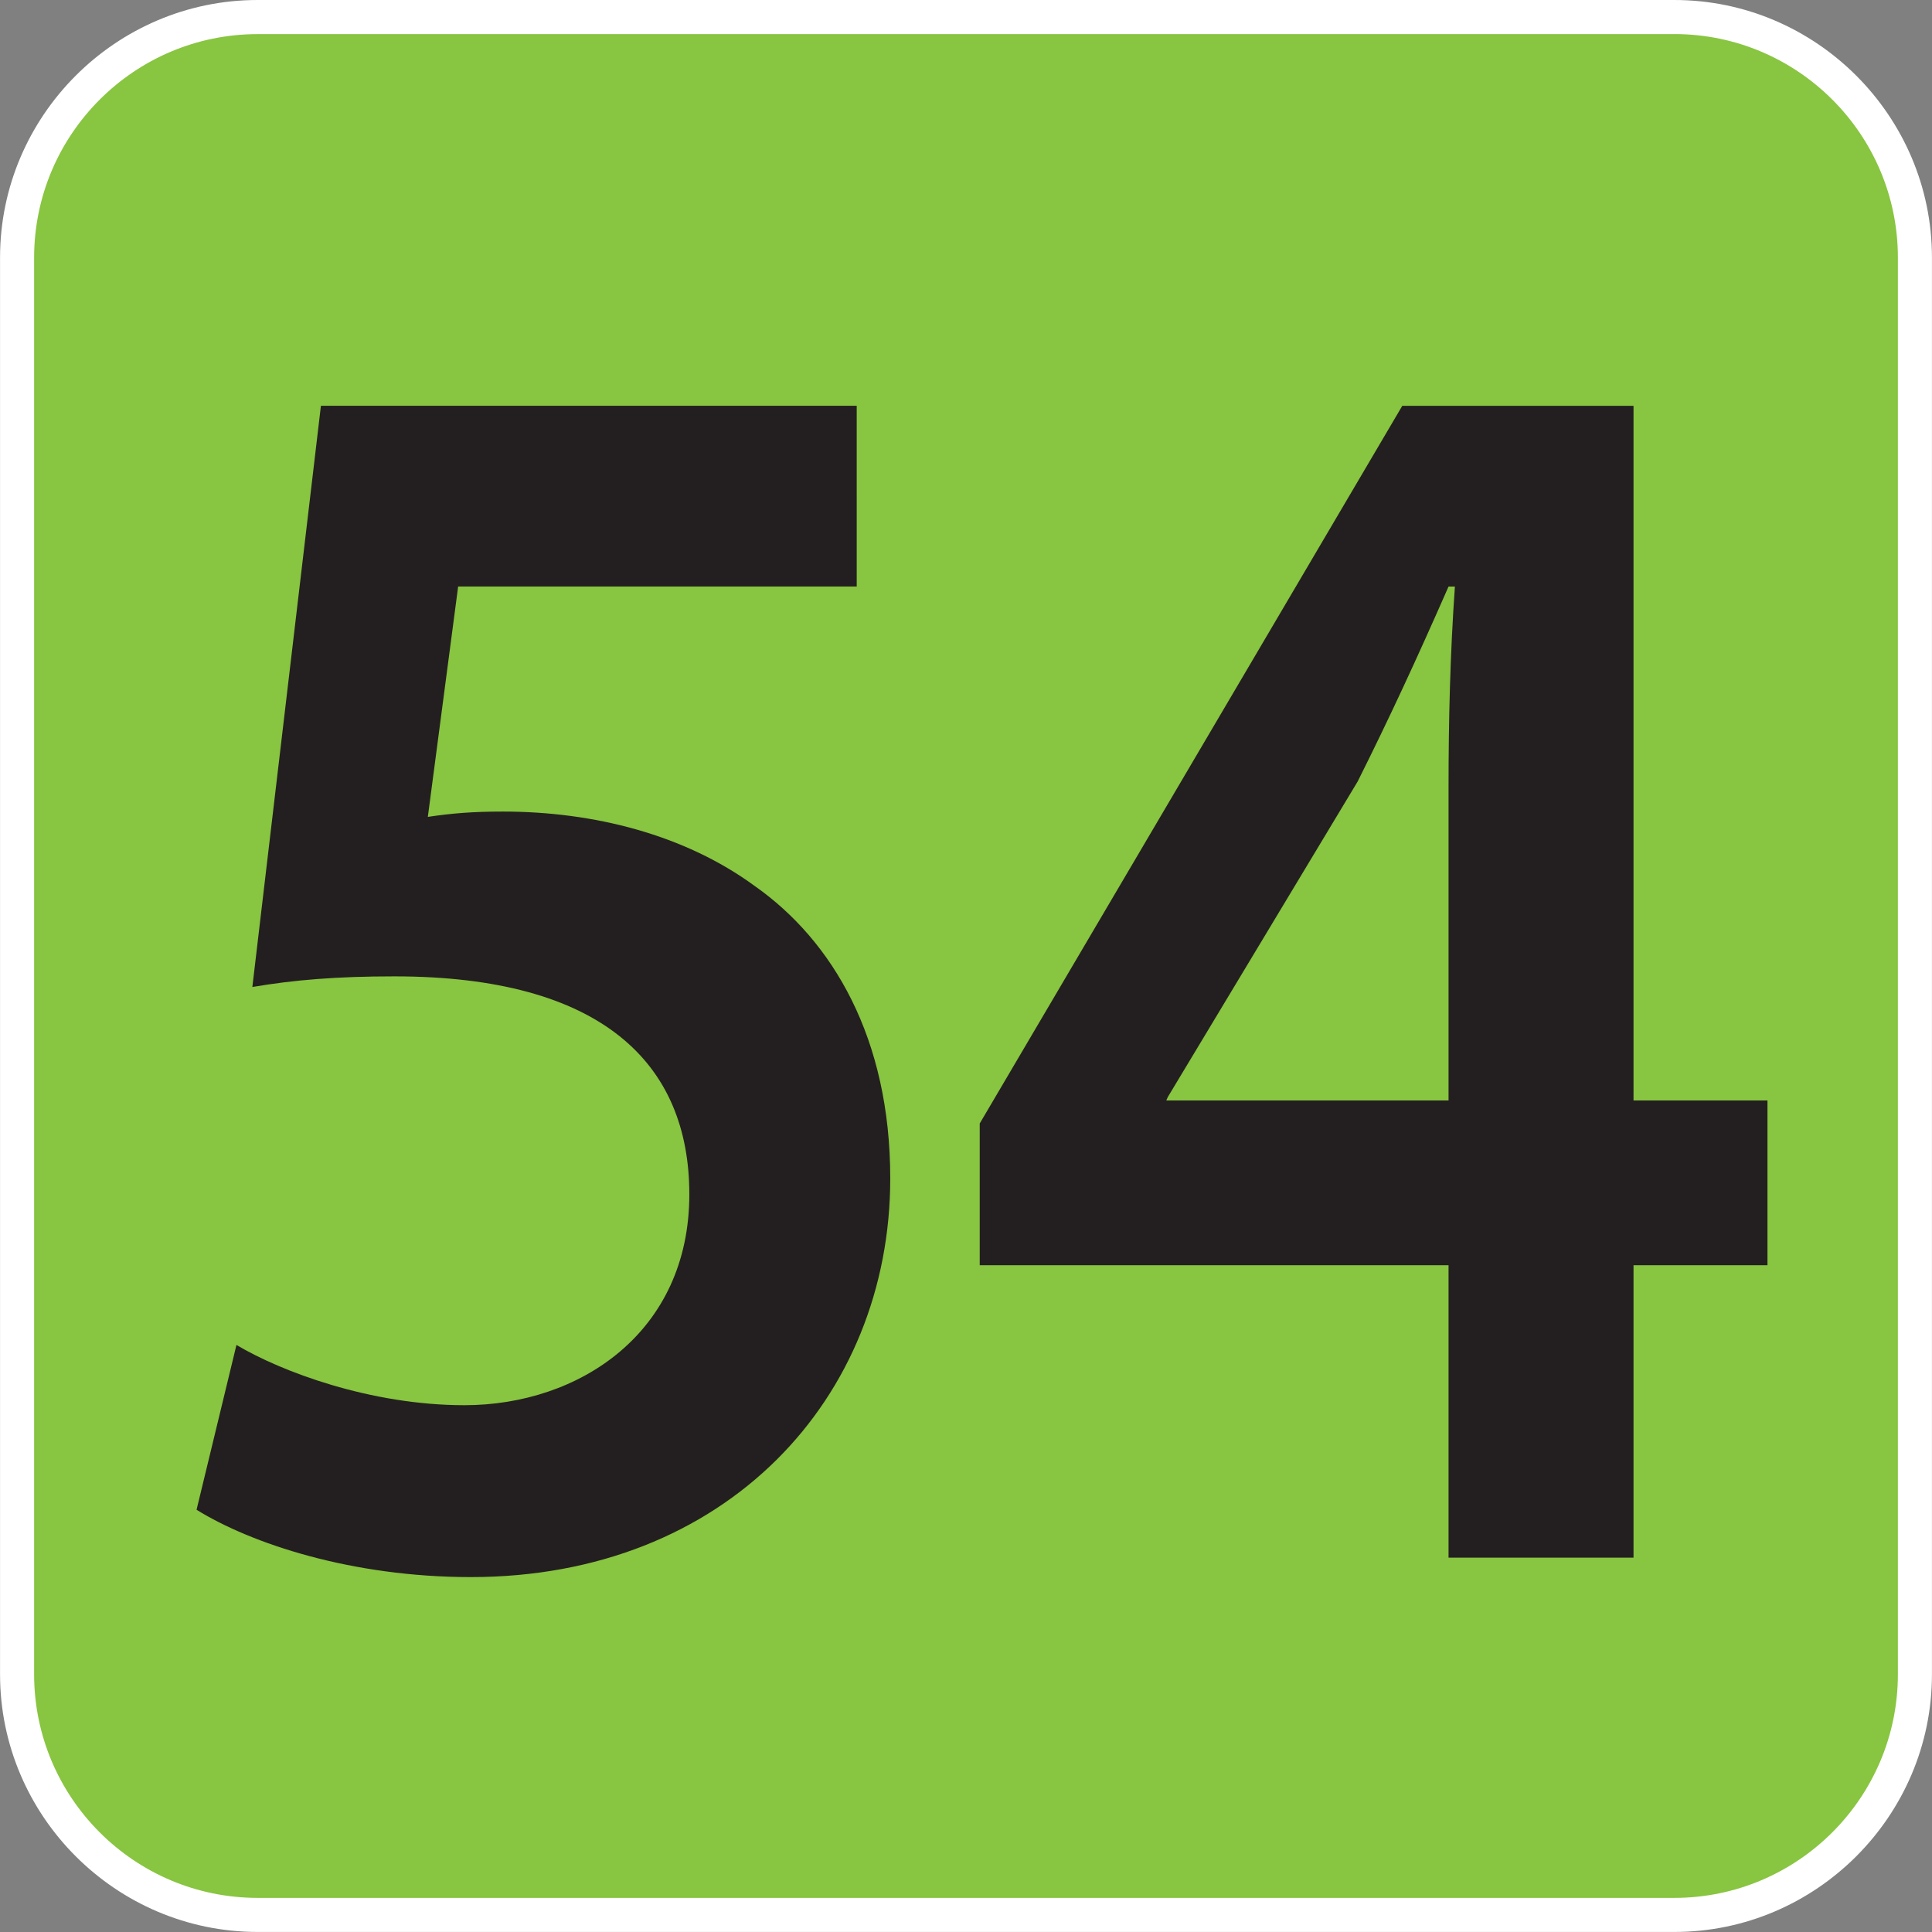 <svg version="1.1" xmlns="http://www.w3.org/2000/svg" xmlns:xlink="http://www.w3.org/1999/xlink"
     viewBox="0 0 64 64" xml:space="preserve"
     aria-labelledby="picto-54-title" role="img">
    <rect x="0" y="0" width="64" height="64" fill="#808080" stroke="none"/>
    <style>.picto-line-bg54{fill:#88C540;}.picto-line-border54{fill:#FFFFFF;}.picto-line-text54{fill:#231F20;}</style>
    <title id="picto-54-title">ligne 54</title>
    <symbol id="picto-54" viewBox="-21.26 -21.26 42.52 42.52">
        <g>
            <path class="picto-line-bg54 picto-line-bg" d="M-15.59-20.885c-2.919,0-5.294,2.375-5.294,5.294V15.59c0,2.919,2.375,5.294,5.294,5.294H15.59
                c2.919,0,5.294-2.375,5.294-5.294V-15.59c0-2.919-2.375-5.294-5.294-5.294H-15.59z"/>
            <path class="picto-line-border54 picto-line-border" d="M15.59,20.51c2.712,0,4.919-2.207,4.919-4.919V-15.59c0-2.712-2.207-4.919-4.919-4.919H-15.59
                c-2.712,0-4.919,2.207-4.919,4.919V15.59c0,2.712,2.207,4.919,4.919,4.919H15.59 M15.59,21.26H-15.59
                c-3.118,0-5.669-2.551-5.669-5.669V-15.59c0-3.118,2.551-5.669,5.669-5.669H15.59c3.118,0,5.669,2.551,5.669,5.669V15.59
                C21.26,18.708,18.708,21.26,15.59,21.26L15.59,21.26z"/>
        </g>
        <g>
            <path class="picto-line-text54 picto-line-text" d="M-2.403,8.352h-8.774l-0.667-5.07c0.526,0.078,0.982,0.117,1.649,0.117
                c2.001,0,4.001-0.507,5.545-1.638c1.72-1.209,2.983-3.354,2.983-6.435c0-4.836-3.615-8.775-9.23-8.775
                c-2.632,0-4.843,0.741-6.037,1.482l0.878,3.627c0.982-0.585,2.948-1.326,5.018-1.326c2.527,0,4.949,1.599,4.949,4.641
                c0,2.886-1.93,4.797-6.493,4.797c-1.264,0-2.211-0.078-3.124-0.234l1.509,12.792h11.792V8.352z"/>
            <path class="picto-line-text54 picto-line-text" d="M10.62-13.021v6.435H0.302v3.12l9.3,15.795h5.089V-2.959h2.948v-3.627h-2.948v-6.435H10.62z
                 M10.62-2.959v6.903c0,1.443,0.035,2.925,0.14,4.407h-0.14c-0.702-1.599-1.298-2.886-2-4.29L4.443-2.881L4.408-2.959H10.62z"/>
        </g>
    </symbol>
    <use xlink:href="#picto-54" width="64" height="64" x="-32" y="-32" transform="matrix(1 0 0 -1 32 32)"/>
</svg>
